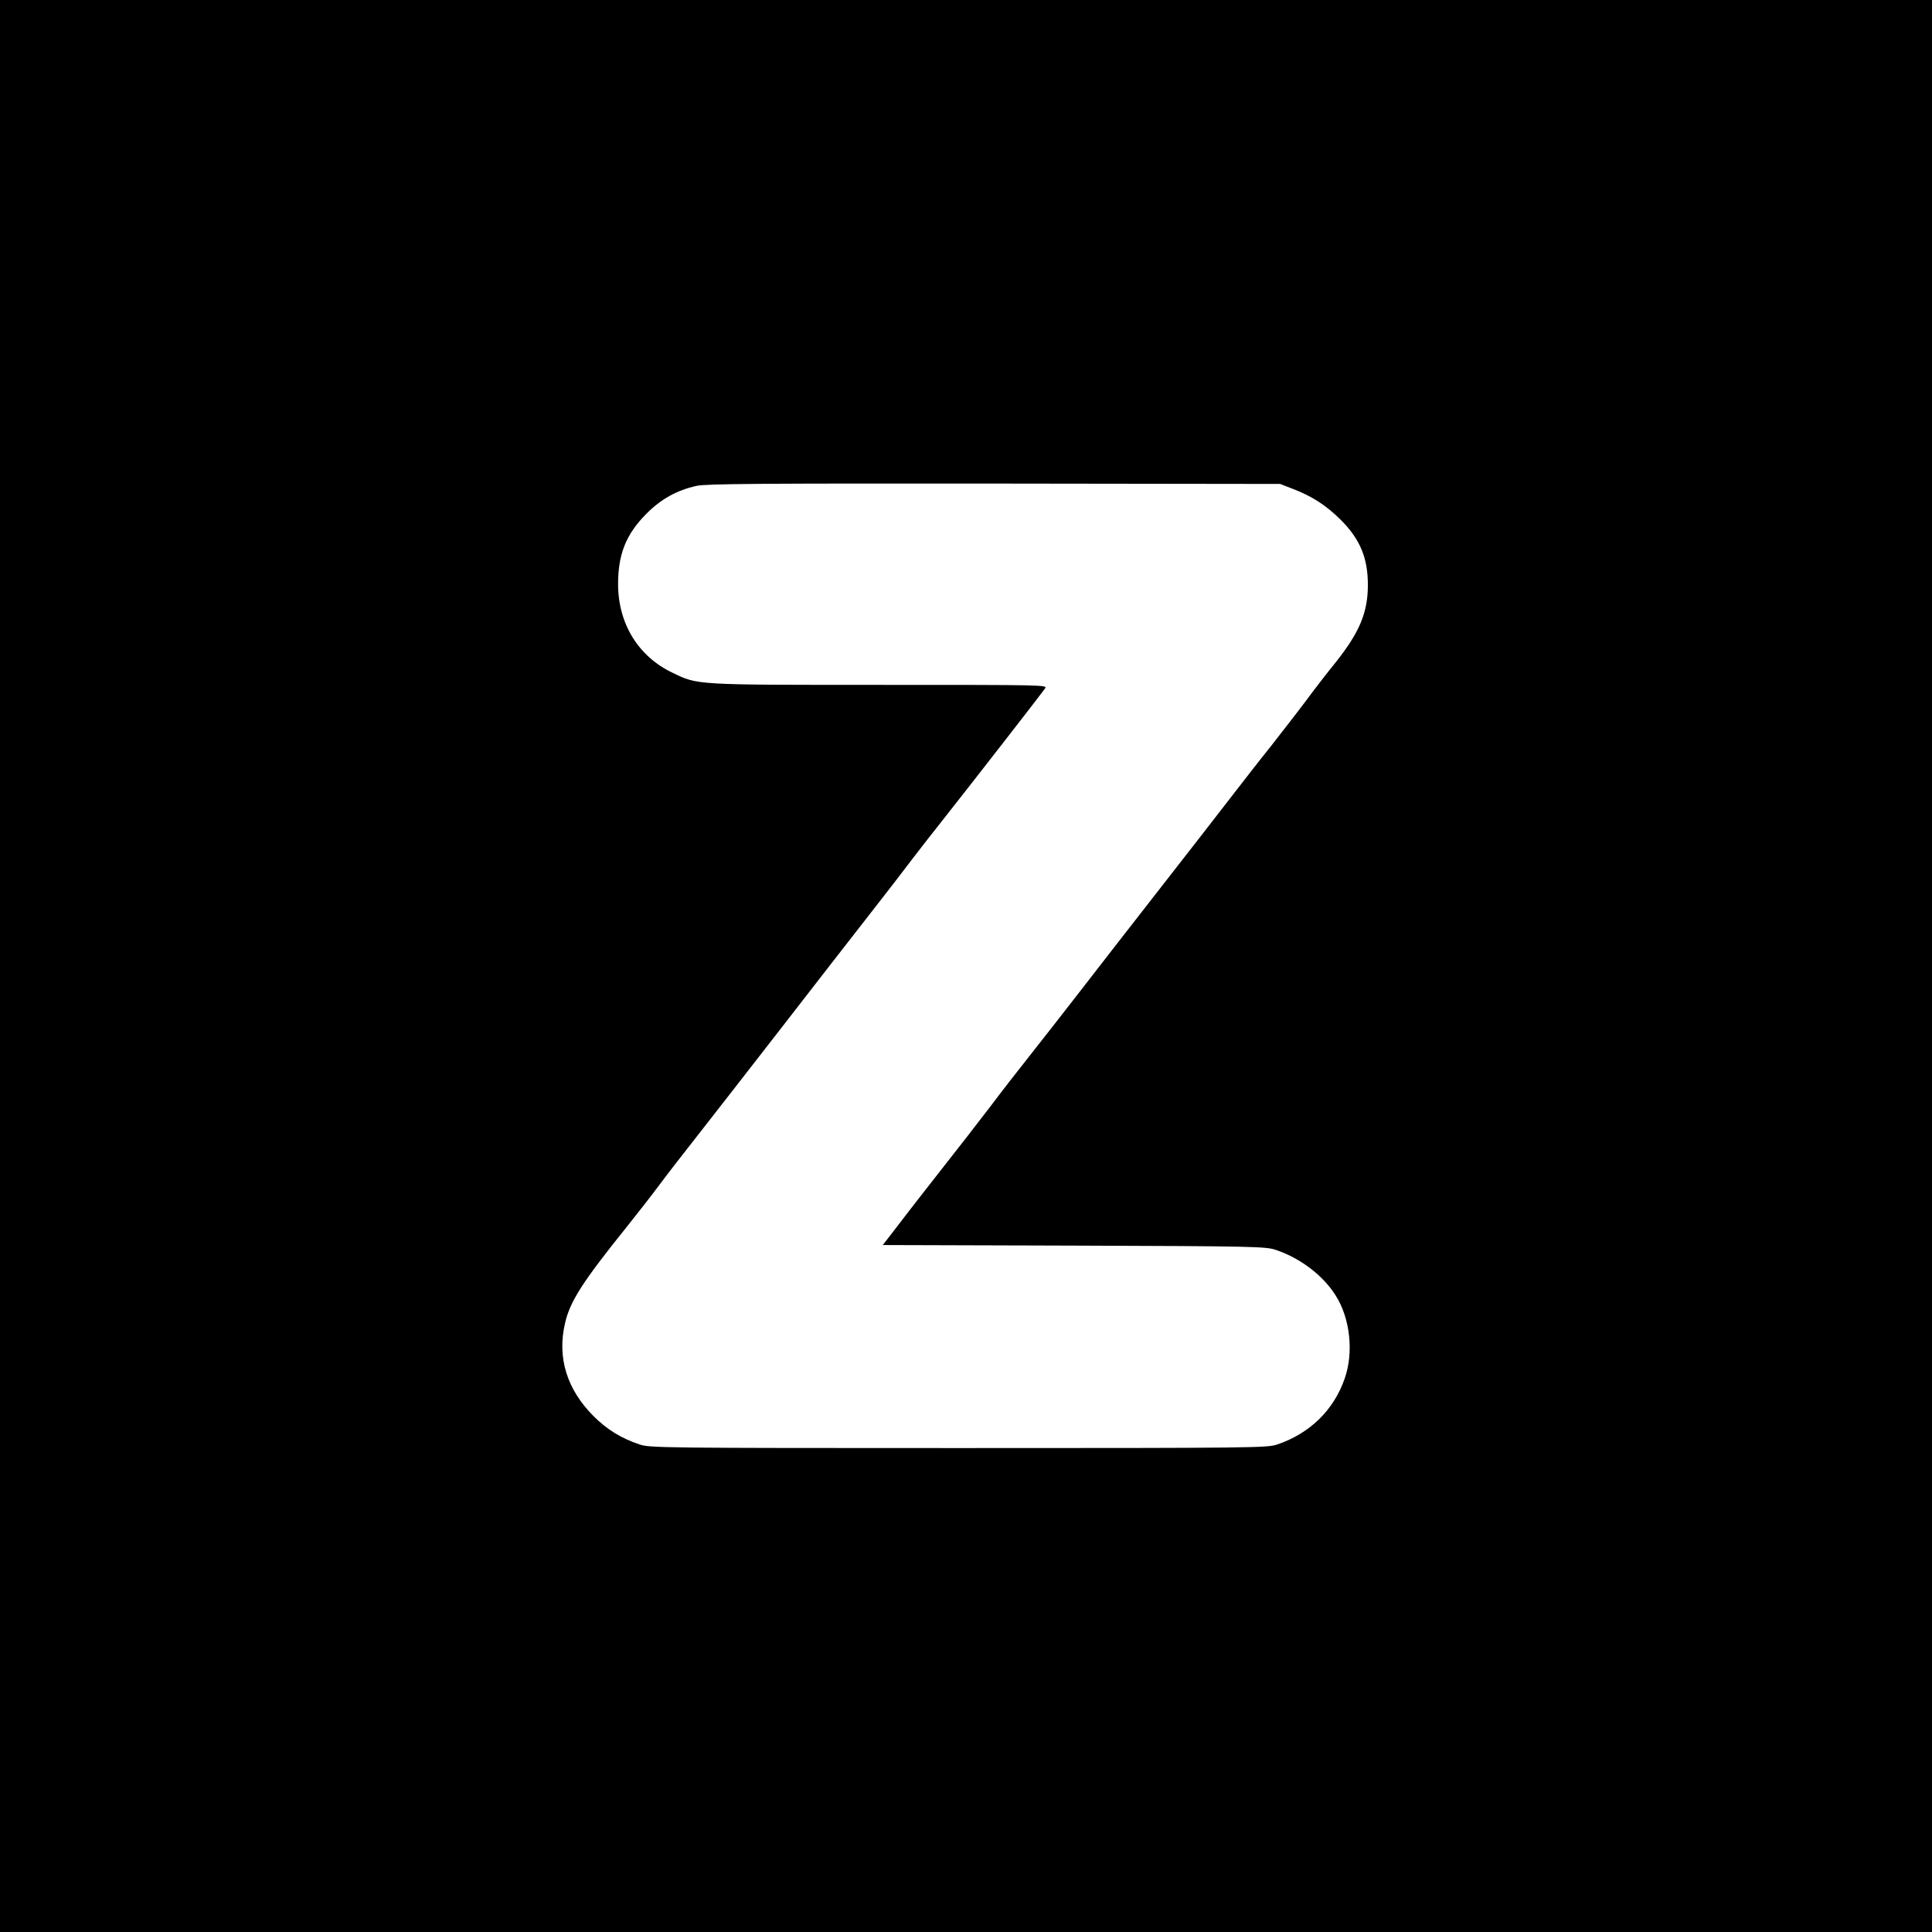 <?xml version="1.0" standalone="no"?>
<!DOCTYPE svg PUBLIC "-//W3C//DTD SVG 20010904//EN"
 "http://www.w3.org/TR/2001/REC-SVG-20010904/DTD/svg10.dtd">
<svg version="1.0" xmlns="http://www.w3.org/2000/svg"
 width="1024pt" height="1024pt" viewBox="0 0 1024 1024"
 preserveAspectRatio="xMidYMid meet">
<g transform="translate(0,1024) scale(0.1,-0.1)"
fill="#000000" stroke="none">
<path d="M0 5120 l0 -5120 5120 0 5120 0 0 5120 0 5120 -5120 0 -5120 0 0
-5120z m6852 2529 c104 -40 176 -87 254 -164 102 -102 144 -201 144 -345 0
-145 -43 -249 -167 -406 -44 -54 -115 -146 -158 -204 -43 -58 -129 -168 -189
-245 -61 -76 -158 -201 -216 -276 -58 -75 -229 -296 -381 -490 -152 -195 -342
-439 -423 -544 -81 -104 -195 -251 -254 -325 -59 -74 -157 -200 -217 -280 -61
-80 -169 -219 -241 -310 -71 -91 -174 -222 -227 -292 l-98 -127 1013 -3 c950
-3 1016 -5 1068 -22 130 -43 252 -135 319 -242 77 -120 97 -302 48 -441 -58
-167 -184 -290 -357 -349 -53 -18 -113 -19 -1690 -19 -1572 0 -1637 1 -1690
19 -98 33 -173 79 -245 151 -141 142 -193 310 -150 493 27 116 93 218 325 507
53 66 132 167 175 225 43 58 134 175 201 260 67 85 265 340 440 565 175 226
388 500 474 610 86 110 185 238 220 285 36 47 118 153 185 237 125 158 500
640 524 674 13 19 3 19 -875 19 -982 0 -965 -1 -1099 64 -181 86 -287 258
-289 465 -1 161 41 268 149 377 78 79 163 126 268 149 51 11 333 13 1577 12
l1515 -2 67 -26z"/>
</g>
</svg>
